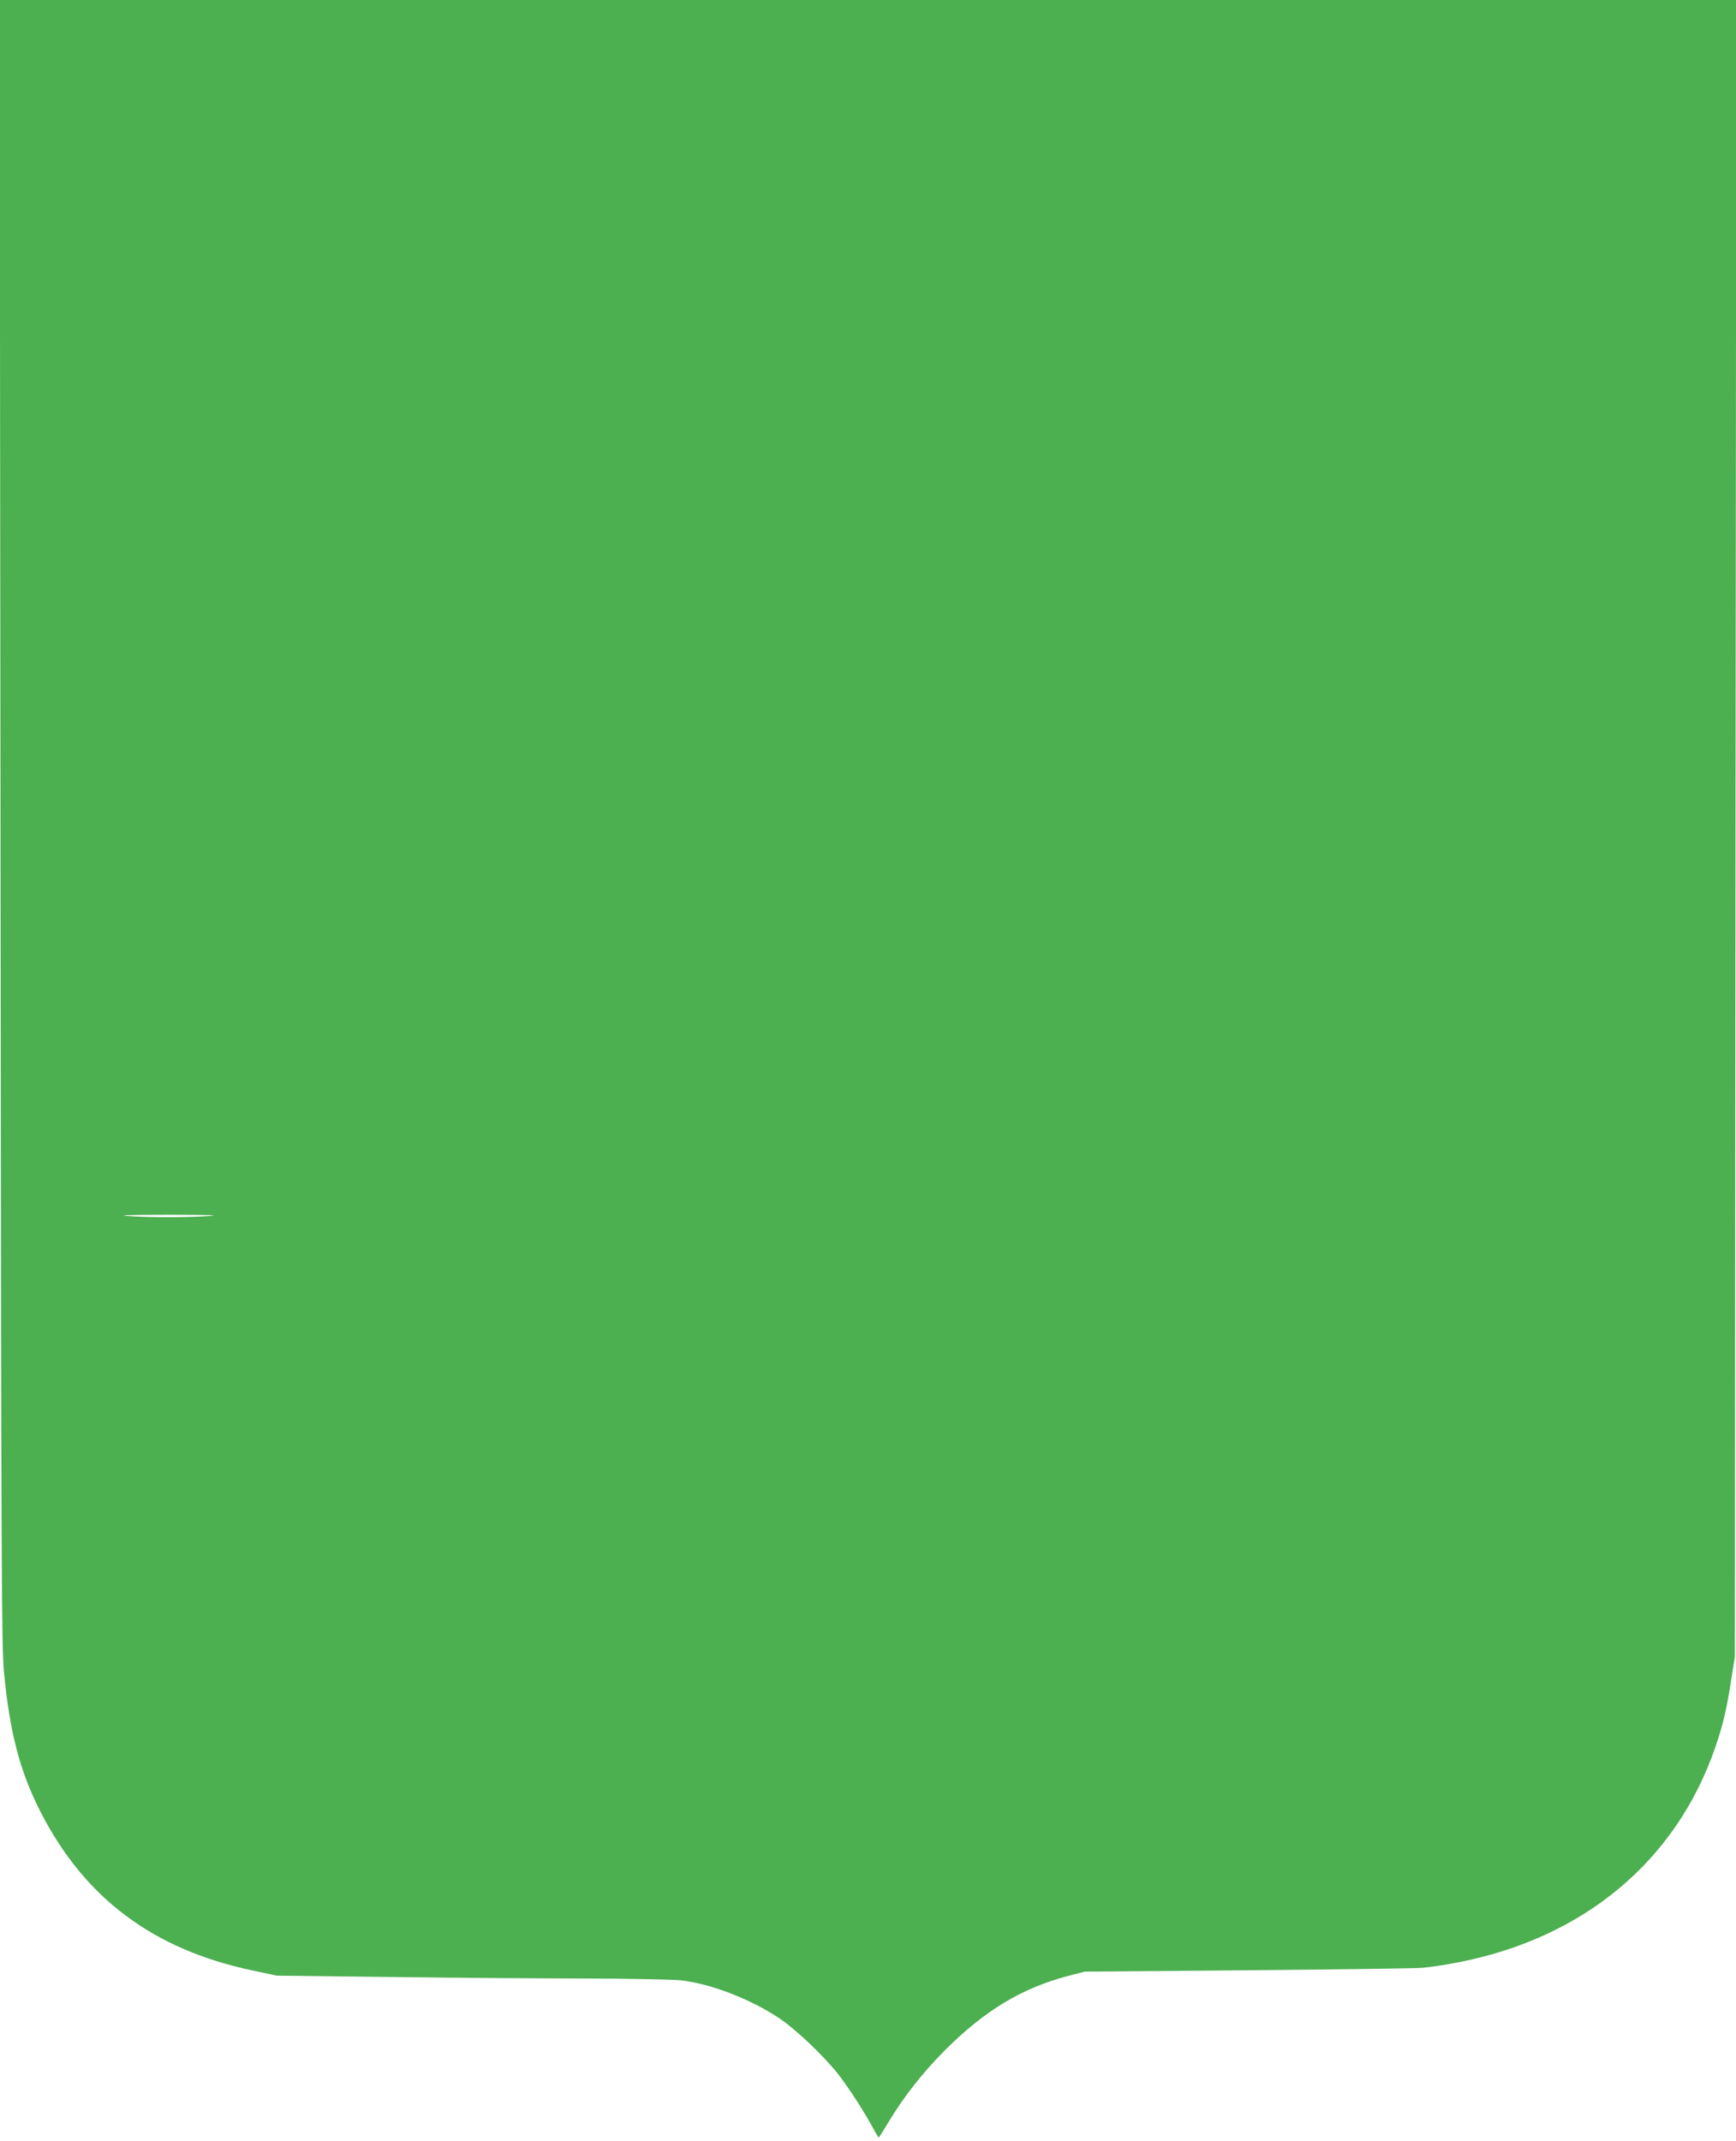 <?xml version="1.0" standalone="no"?>
<!DOCTYPE svg PUBLIC "-//W3C//DTD SVG 20010904//EN"
 "http://www.w3.org/TR/2001/REC-SVG-20010904/DTD/svg10.dtd">
<svg version="1.0" xmlns="http://www.w3.org/2000/svg"
 width="1038pt" height="1280pt" viewBox="0 0 1038 1280"
 preserveAspectRatio="xMidYMid meet">
<g transform="translate(0,1280) scale(0.1,-0.1)"
fill="#4caf50" stroke="none">
<path d="M3 7888 c4 -4490 6 -4928 21 -5088 34 -357 95 -591 217 -830 263
-517 674 -826 1269 -951 l145 -31 685 -8 c377 -5 901 -9 1165 -9 264 -1 519
-6 567 -11 183 -21 428 -117 598 -234 96 -66 264 -227 344 -330 66 -87 139
-199 200 -308 20 -38 38 -68 40 -68 2 0 28 42 59 93 90 150 203 294 336 428
239 239 461 373 740 446 l96 25 970 8 c534 5 1006 11 1050 15 44 3 146 19 227
35 745 149 1290 607 1523 1280 46 133 69 229 96 405 l22 140 4 4953 5 4952
-5192 0 -5192 0 5 -4912z m1252 -2358 c-129 -10 -374 -10 -495 0 -62 4 26 7
250 7 226 0 311 -3 245 -7z"/>
</g>
</svg>

